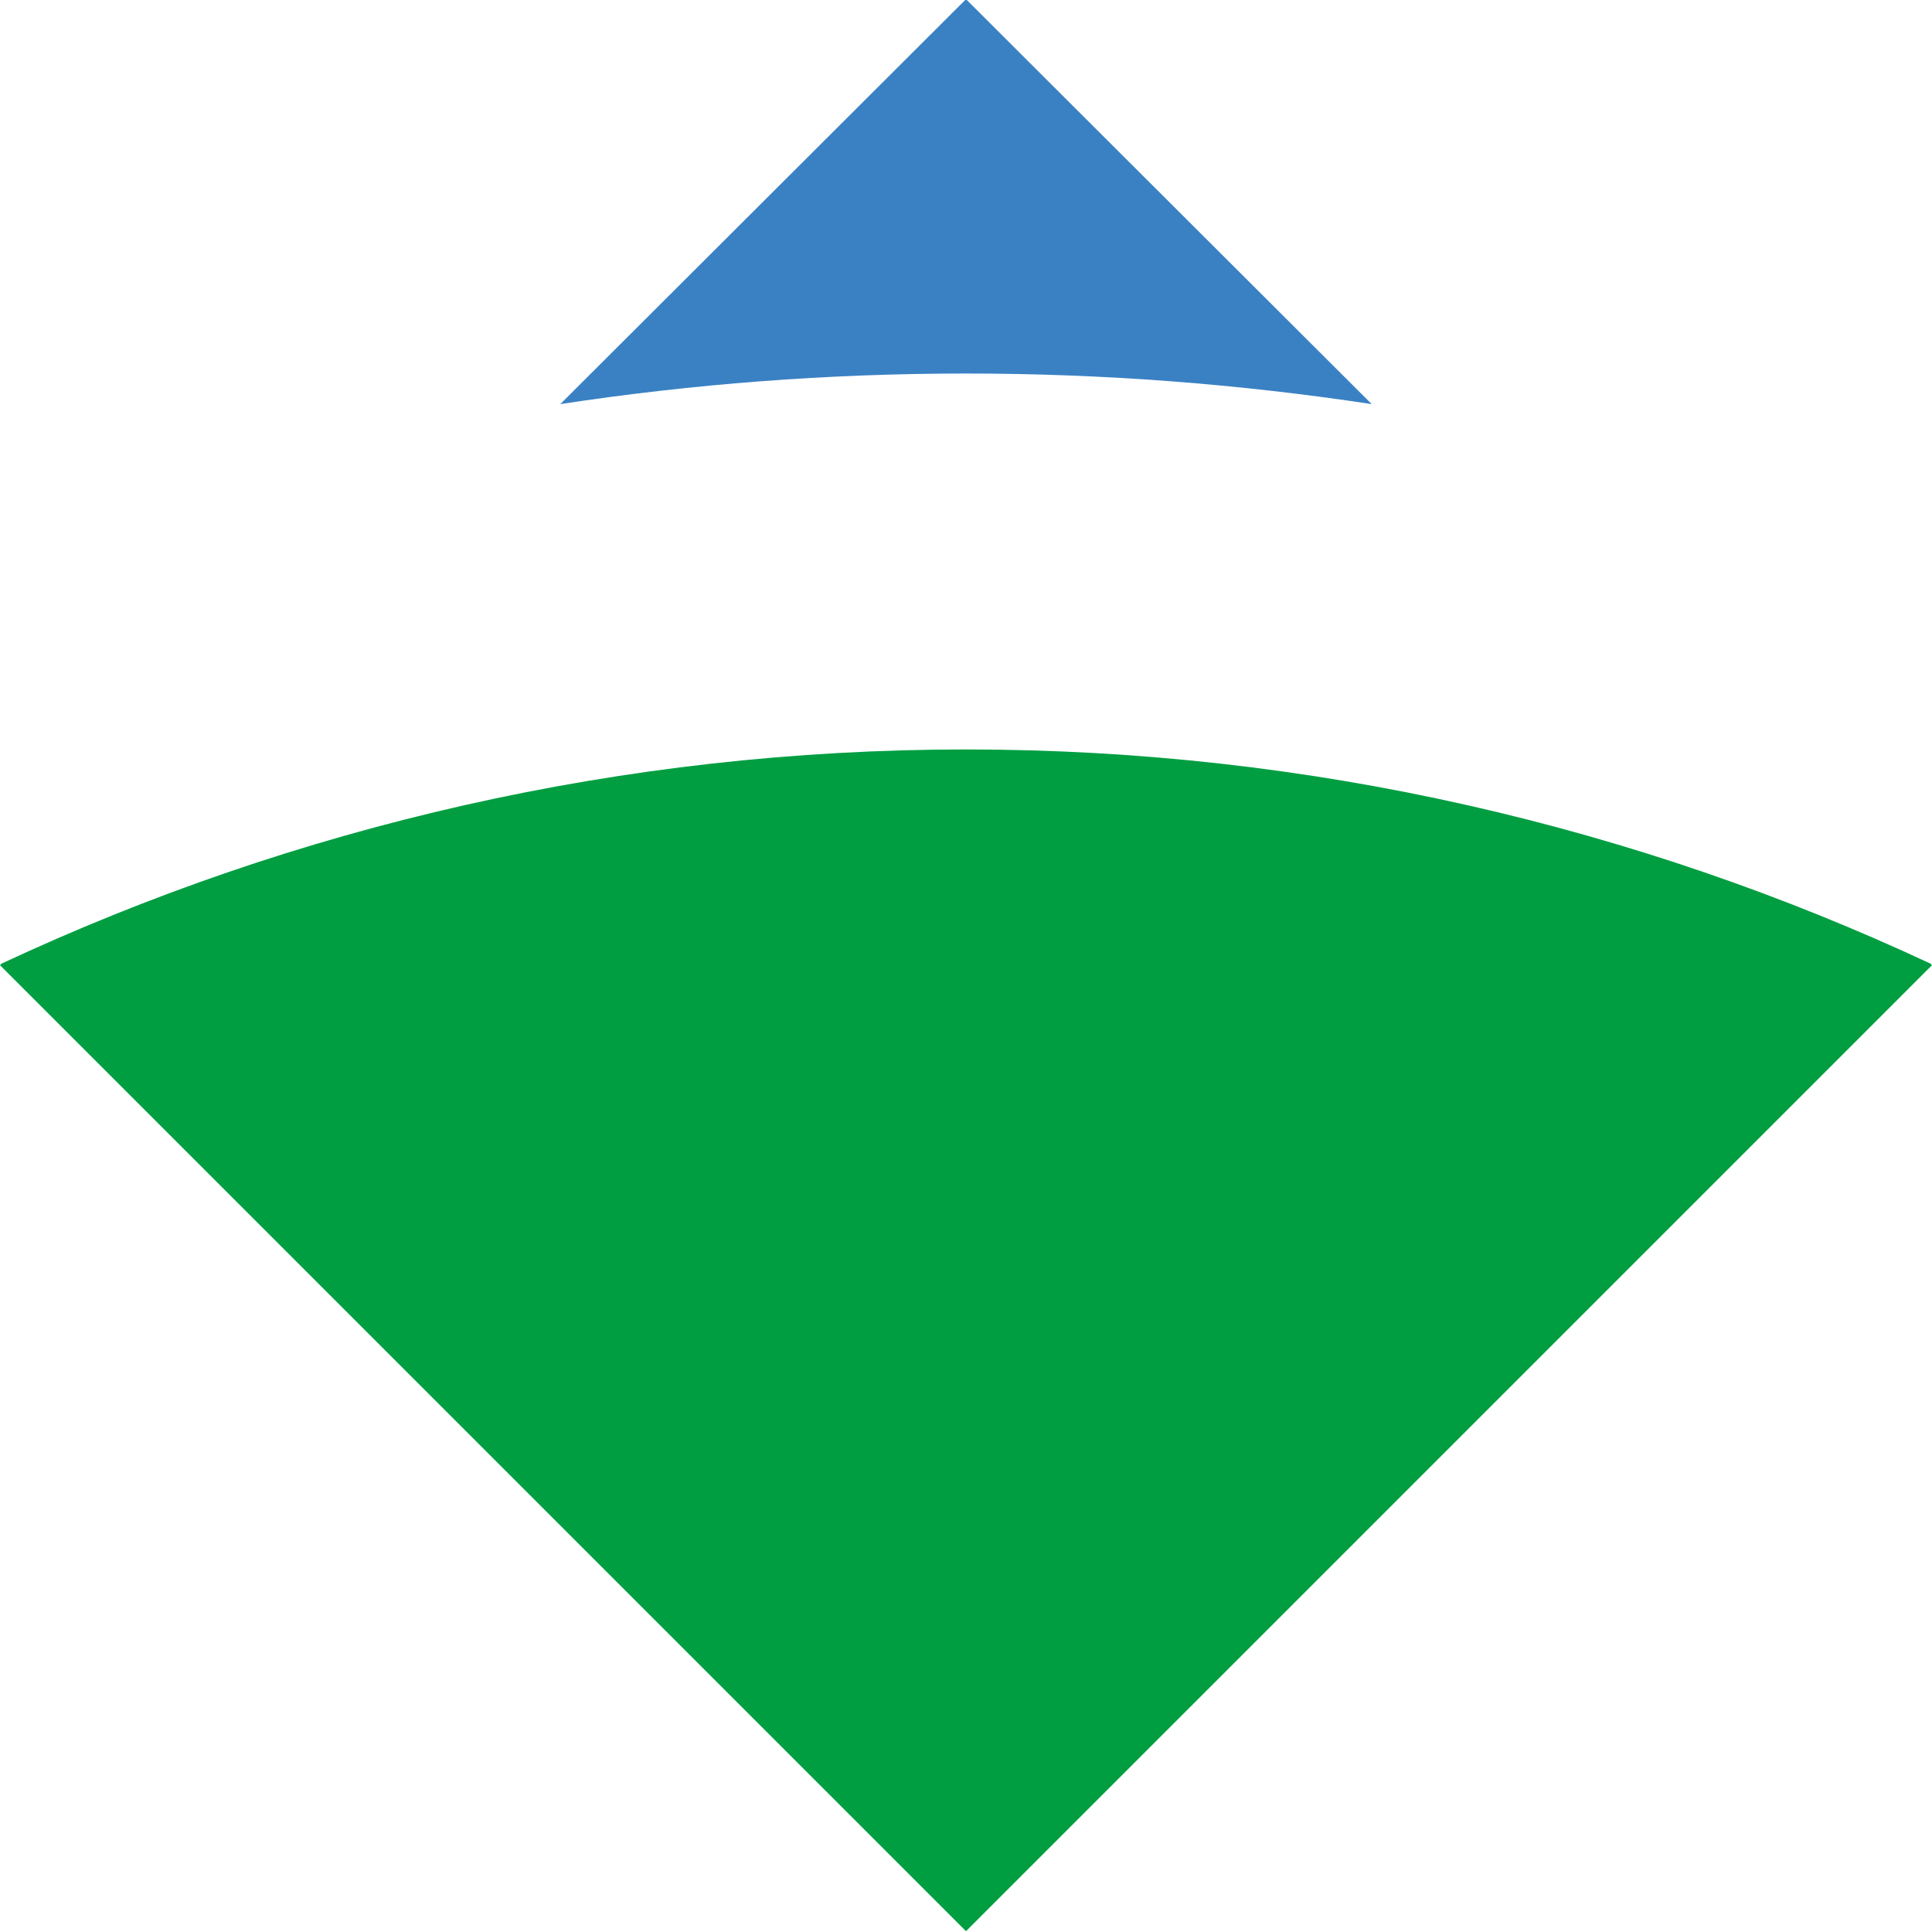 <svg xmlns="http://www.w3.org/2000/svg" viewBox="0 0 240 240" enable-background="new 0 0 240 240"><style type="text/css">.st0{fill:#3A81C4;} .st1{fill:#009E41;}</style><path class="st0" d="M170.4 50.2l-50.4-50.3-50.4 50.3c16.4-2.5 33.2-3.8 50.4-3.8 17.1 0 33.9 1.3 50.4 3.8z"/><path class="st1" d="M.2 119.7l-.2.2 120 120 120-120-.2-.2c-36.4-17-77-26.6-119.8-26.6s-83.4 9.6-119.8 26.6z"/></svg>
